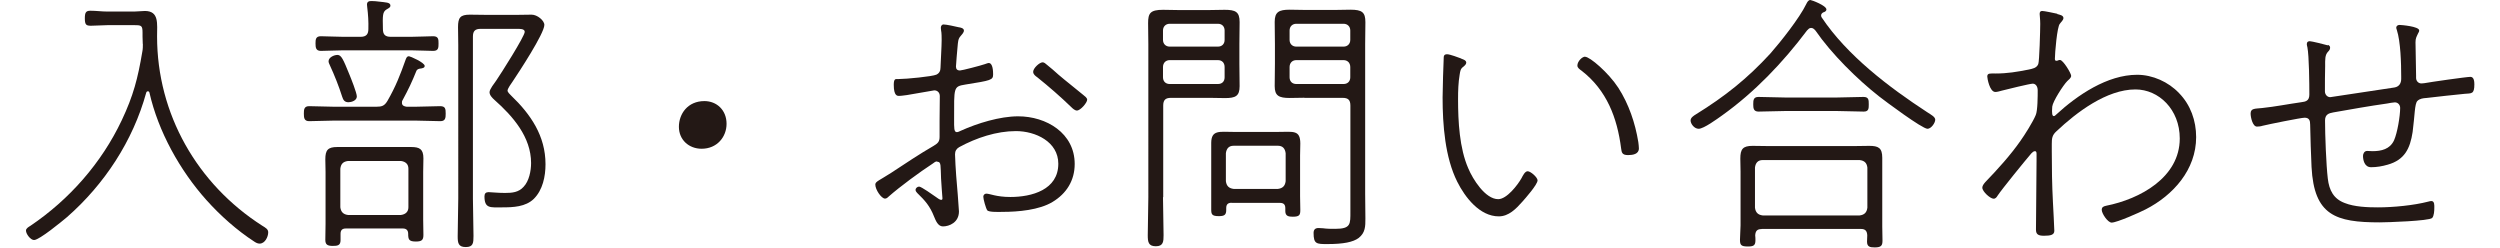 <?xml version="1.0" encoding="UTF-8"?><svg id="_レイヤー_1" xmlns="http://www.w3.org/2000/svg" viewBox="0 0 212.16 21.46" width="212" height="21"><path d="M10.13,3.82c0-.24-.02-.5-.02-.65v-.34c0-.62-.1-.65-.7-.65h-2.35c-.46,0-.94.05-1.42.05-.43,0-.53-.1-.53-.65,0-.5.1-.65.48-.65.5,0,.98.07,1.46.07h2.35c.31,0,.62-.05.91-.05,1.25,0,1.06,1.1,1.06,2.21,0,6.72,3.48,12.79,9.1,16.39.31.19.53.31.53.58,0,.41-.29.98-.74.98-.17,0-.31-.07-.46-.17-1.51-.98-2.95-2.26-4.15-3.6-2.3-2.57-4.18-5.95-4.94-9.31-.02-.07-.05-.12-.14-.12-.07,0-.12.05-.14.12-1.15,4.18-3.62,7.94-6.86,10.78-.43.36-2.4,1.99-2.86,1.99-.31,0-.7-.53-.7-.82,0-.19.22-.31.38-.41,3.38-2.28,6.17-5.45,7.92-9.15,1.01-2.14,1.39-3.62,1.78-5.93.05-.24.05-.46.05-.7Z" style="fill:#231815;"/><path d="M33.19,4.87c.1,0,1.37.55,1.37.84,0,.17-.17.19-.29.22-.19.02-.36.05-.43.22-.38.94-.67,1.56-1.2,2.54-.05.07-.05.14-.05.22,0,.24.19.31.41.34h.74c.72,0,1.44-.05,2.16-.05.46,0,.48.24.48.65,0,.36-.02.65-.46.65-.72,0-1.46-.05-2.18-.05h-7.01c-.72,0-1.46.05-2.18.05-.43,0-.46-.29-.46-.65s.02-.65.46-.65c.72,0,1.46.05,2.18.05h3.62c.5,0,.72-.07.98-.5.72-1.25,1.1-2.23,1.58-3.58.05-.12.1-.29.26-.29ZM31.63,3.19h1.75c.67,0,1.37-.05,1.92-.05.46,0,.46.29.46.62,0,.36,0,.65-.46.65-.55,0-1.25-.05-1.92-.05h-5.88c-.67,0-1.37.05-1.94.05-.43,0-.46-.29-.46-.65,0-.34.02-.62.46-.62.58,0,1.27.05,1.94.05h1.51c.48,0,.67-.22.67-.67.02-.65-.02-1.25-.1-1.9,0-.07-.02-.14-.02-.22,0-.26.17-.31.38-.31.19,0,.48.02.67.05.53.07.98.05.98.34,0,.17-.14.22-.34.34-.34.22-.34.5-.31,1.7,0,.46.19.67.67.67ZM32.67,19.8h-4.94c-.31,0-.46.14-.46.46v.55c0,.46-.26.5-.67.5-.48,0-.65-.12-.65-.53,0-.46.02-.91.02-1.37v-4.51c0-.36-.02-.74-.02-1.1,0-.79.22-1.06,1.03-1.06h6.41c.74,0,1.06.19,1.06.98,0,.38-.02.79-.02,1.18v4.13c0,.43.02.89.02,1.32s-.12.58-.65.58c-.6,0-.67-.17-.67-.67,0-.31-.17-.46-.46-.46ZM27.96,8.86c-.34,0-.46-.19-.55-.48-.29-.91-.65-1.82-1.06-2.71-.05-.12-.12-.24-.12-.36,0-.34.48-.55.77-.55.34,0,.5.38,1.03,1.68.14.34.65,1.61.65,1.92,0,.36-.48.5-.72.5ZM32.5,18.63c.38-.05.65-.26.65-.67v-3.34c0-.41-.26-.62-.65-.67h-4.58c-.41.05-.62.24-.67.67v3.34c.05.41.26.62.67.67h4.58ZM39.41,2.5c-.48,0-.67.19-.67.67v14.04c0,1.08.05,2.16.05,3.24,0,.6-.02.96-.67.96s-.7-.36-.7-.94c0-1.1.05-2.18.05-3.26V3.91c0-.53-.02-1.03-.02-1.56,0-.82.19-1.08,1.03-1.08.53,0,1.08.02,1.61.02h2.3c.48,0,.96-.02,1.44-.02s1.1.5,1.1.89c0,.74-2.23,4.13-2.76,4.92-.1.14-.43.6-.43.77,0,.14.22.34.31.43,1.7,1.63,2.98,3.5,2.98,5.95,0,1.06-.24,2.23-1.01,3-.72.7-1.8.74-2.74.74-1.03,0-1.54.12-1.54-.96,0-.24.12-.36.36-.36s.74.07,1.42.07c.62,0,1.18-.05,1.61-.53.48-.5.65-1.39.65-2.06,0-2.26-1.58-4.06-3.17-5.47-.19-.17-.43-.41-.43-.67s.43-.79.58-1.01c.38-.55,2.47-3.84,2.47-4.22,0-.29-.48-.26-.74-.26h-3.07Z" style="fill:#231815;"/><path d="M60.72,10.73c0,1.13-.82,2.16-2.16,2.16-1.1,0-1.97-.77-1.97-1.9s.77-2.23,2.21-2.23c1.06,0,1.92.77,1.92,1.97Z" style="fill:#231815;"/><path d="M78.96,13.99c-.14,0-.22.07-.38.19-1.13.74-2.81,1.97-3.82,2.86-.1.1-.19.17-.31.17-.31,0-.84-.77-.84-1.22,0-.26.36-.36,1.37-1.01,1.25-.82,2.45-1.63,3.7-2.35.36-.22.5-.36.5-.77v-1.39c0-.72.02-1.44.02-2.14,0-.29-.19-.5-.48-.5-.05,0-2.14.36-2.38.41-.22.02-.46.07-.67.07-.14,0-.46.02-.46-.96,0-.5.14-.5.26-.5h.17c.65,0,2.9-.22,3.26-.38.26-.12.36-.34.36-.6.02-.62.1-1.85.1-2.38,0-.22,0-.65-.05-.86,0-.05-.02-.14-.02-.22,0-.14.07-.29.24-.29.22,0,1.03.17,1.3.24.14.02.46.07.46.29,0,.17-.19.36-.29.48-.22.24-.22.5-.26.91-.02.24-.14,1.54-.14,1.73,0,.22.12.34.34.34.17,0,1.82-.43,2.16-.55.07-.02.26-.1.34-.1.36,0,.38.72.38.98,0,.5-.17.53-2.42.89-1.03.17-.96.24-.96,3.02,0,.74-.02,1.1.24,1.1.1,0,.24-.07.34-.12,1.44-.65,3.38-1.25,4.97-1.25,2.45,0,4.9,1.46,4.9,4.13,0,1.44-.72,2.57-1.92,3.29-1.15.7-2.98.86-4.32.86-.24,0-1.2.05-1.34-.14-.12-.17-.34-.96-.34-1.18,0-.14.12-.26.26-.26.31,0,.86.29,2.09.29,1.85,0,4.15-.62,4.15-2.88,0-1.92-1.99-2.83-3.67-2.83s-3.43.58-4.92,1.39c-.24.14-.36.34-.36.62,0,.36.07,1.44.1,1.85.05.53.24,2.9.24,3.1,0,.96-.84,1.3-1.39,1.3-.43,0-.62-.5-.77-.86-.36-.91-.77-1.37-1.46-2.04-.07-.07-.14-.17-.14-.26,0-.17.17-.29.31-.29.19,0,1.22.74,1.44.89.1.07.34.26.46.26.1,0,.12-.05.12-.14,0-.07-.12-1.49-.12-1.7-.05-1.1.02-1.46-.31-1.46ZM88.49,5.62c.34.26.65.55.98.84.7.6,1.42,1.15,2.14,1.75.12.1.36.26.36.43,0,.26-.58.94-.89.94-.17,0-.36-.17-.48-.29-.94-.91-1.94-1.78-2.95-2.59-.17-.12-.36-.26-.36-.48,0-.31.55-.82.82-.82.14,0,.26.12.38.22Z" style="fill:#231815;"/><path d="M98.54,17.09c0,1.08.05,2.18.05,3.29,0,.55-.02.96-.67.96s-.7-.38-.7-.96c0-1.1.05-2.21.05-3.29V3.82c0-.6-.02-1.22-.02-1.82,0-.86.19-1.15,1.3-1.15.41,0,.84.02,1.25.02h2.83c.41,0,.82-.02,1.25-.02.94,0,1.3.17,1.3,1.06,0,.65-.02,1.27-.02,1.92v1.7c0,.65.02,1.3.02,1.94,0,.86-.36,1.03-1.27,1.03-.43,0-.84-.02-1.27-.02h-3.41c-.48,0-.67.19-.67.67v7.94ZM99.12,2.06c-.34,0-.58.24-.58.58v.82c0,.34.24.58.58.58h4.18c.36,0,.58-.24.58-.58v-.82c0-.34-.22-.58-.58-.58h-4.18ZM98.54,6.7c0,.36.24.58.58.58h4.18c.36,0,.58-.22.58-.58v-.89c0-.36-.22-.6-.58-.6h-4.18c-.34,0-.58.24-.58.6v.89ZM104.5,17.57c-.31,0-.48.12-.48.46v.17c0,.43-.17.53-.65.53-.6,0-.65-.17-.65-.58v-5.76c0-1.15.74-.96,1.87-.96h3.98c1.25,0,1.87-.19,1.87,1.01,0,.34-.02.7-.02,1.03v3.53c0,.38.02.79.02,1.18,0,.43-.05.6-.65.6-.36,0-.65-.05-.65-.48v-.26c0-.34-.17-.46-.48-.46h-4.18ZM108.5,16.37c.41-.05.62-.26.67-.67v-2.42c-.05-.41-.26-.65-.67-.65h-3.84c-.41,0-.62.24-.67.65v2.42c.05.41.26.62.67.67h3.84ZM110.79,8.47c-.43,0-.84.02-1.27.02-.94,0-1.3-.19-1.3-1.03,0-.65.02-1.3.02-1.94v-1.7c0-.65-.02-1.27-.02-1.92,0-.86.36-1.06,1.3-1.06.41,0,.84.02,1.27.02h2.74c.41,0,.82-.02,1.25-.02,1.01,0,1.3.22,1.3,1.08,0,.65-.02,1.27-.02,1.9v12.96c0,.72.02,1.44.02,2.16,0,.67,0,1.22-.58,1.68-.48.36-1.32.53-2.71.53-.94,0-1.2,0-1.2-.96,0-.29.14-.43.43-.43.1,0,.29.02.38.02.36.05.7.05,1.06.05,1.37,0,1.32-.41,1.32-1.51v-9.17c0-.48-.19-.67-.67-.67h-3.31ZM110.09,2.06c-.34,0-.58.24-.58.58v.82c0,.34.24.58.58.58h4.1c.34,0,.58-.24.58-.58v-.82c0-.34-.24-.58-.58-.58h-4.1ZM109.51,6.7c0,.36.24.58.58.58h4.1c.34,0,.58-.22.58-.58v-.89c0-.36-.24-.6-.58-.6h-4.1c-.34,0-.58.24-.58.6v.89Z" style="fill:#231815;"/><path d="M124.39,5.09c.17.05.43.14.43.34,0,.14-.14.26-.26.36-.24.17-.26.36-.31.67-.12.7-.14,1.42-.14,2.14,0,1.92.12,4.25.89,6,.38.91,1.46,2.66,2.59,2.66.74,0,1.68-1.22,2.02-1.82.1-.19.29-.6.53-.6.26,0,.86.53.86.79,0,.36-1.06,1.56-1.32,1.85-.55.62-1.18,1.27-2.04,1.27-1.66,0-2.93-1.66-3.6-3-1.06-2.11-1.27-4.94-1.27-7.3,0-.48.07-3.14.1-3.53.02-.17.14-.22.29-.22.24,0,1.01.29,1.25.38ZM135.12,4.92c.41,0,2.02,1.37,2.88,2.69.91,1.42,1.46,3.05,1.73,4.7.02.14.05.41.05.55,0,.5-.53.58-.94.58-.55,0-.55-.26-.6-.58-.34-2.66-1.25-5.04-3.41-6.72-.19-.14-.38-.26-.38-.46,0-.36.41-.77.67-.77Z" style="fill:#231815;"/><path d="M154.71,2.42c-.17,0-.24.1-.36.22-2.09,2.78-4.54,5.35-7.37,7.37-.41.29-1.58,1.15-2.02,1.15-.38,0-.7-.43-.7-.72,0-.24.26-.41.46-.53,2.52-1.56,4.46-3.1,6.46-5.28.89-1.01,2.52-3.07,3.1-4.27.07-.14.17-.36.36-.36.1,0,1.39.48,1.39.82,0,.14-.14.22-.29.26-.1.07-.17.14-.17.26,0,.07.02.12.05.17,2.21,3.31,5.86,6.07,9.14,8.21.34.22.7.41.7.65,0,.29-.36.79-.67.79-.46,0-3.65-2.38-4.2-2.81-1.9-1.49-4.13-3.7-5.5-5.69-.1-.12-.22-.24-.38-.24ZM150.41,19.85c-.38,0-.53.17-.55.55.02.14.02.29.02.43,0,.46-.19.53-.67.53-.58,0-.67-.14-.67-.58s.05-.84.05-1.25v-4.66c0-.38-.02-.74-.02-1.13,0-.82.22-1.1,1.06-1.1.5,0,1.03.02,1.54.02h7.13c.48,0,.96-.02,1.44-.02.79,0,1.13.17,1.13,1.03v5.95c0,.41.02.82.02,1.22,0,.43-.1.6-.67.6-.41,0-.67-.05-.67-.5,0-.19.02-.36.02-.55-.02-.38-.17-.55-.55-.55h-8.59ZM152.45,9.62c-.77,0-1.54.05-2.3.05-.43,0-.46-.29-.46-.62,0-.38.02-.65.46-.65.77,0,1.54.05,2.3.05h4.49c.77,0,1.54-.05,2.3-.05.46,0,.46.26.46.65,0,.34,0,.62-.43.62-.77,0-1.54-.05-2.33-.05h-4.49ZM158.91,18.67c.41-.05.62-.26.67-.67v-3.48c-.05-.41-.26-.6-.67-.65h-8.4c-.41,0-.62.24-.67.65v3.48c.05.41.26.62.67.67h8.4Z" style="fill:#231815;"/><path d="M176.04,1.22c.17.05.53.1.53.34,0,.19-.22.36-.31.5-.24.24-.43,2.57-.43,3.02,0,.07,0,.19.12.19.07,0,.14-.02.19-.05s.1-.02.14-.02c.26,0,.96,1.15.96,1.37,0,.19-.22.34-.34.46-.34.34-1.25,1.75-1.3,2.21-.05.62,0,.82.14.82.07,0,.14-.07.19-.12,1.85-1.7,4.44-3.46,7.03-3.46,1.34,0,2.71.62,3.62,1.58,1.01,1.03,1.49,2.4,1.49,3.82,0,2.83-1.99,5.04-4.37,6.26-.5.26-2.5,1.15-2.95,1.15-.34,0-.86-.79-.86-1.1,0-.26.17-.31.38-.36,2.93-.58,6.38-2.45,6.38-5.83,0-2.52-1.82-4.25-3.84-4.25-2.5,0-5.11,1.99-6.84,3.62-.38.34-.41.62-.41,1.1v.62c0,1.46.02,2.95.1,4.44.02.43.12,2.18.12,2.47,0,.34-.29.43-.89.43-.5,0-.7-.12-.7-.53,0-1.99.05-3.98.05-5.98v-.48c0-.14.02-.34-.14-.34-.12,0-.22.1-.31.19-.5.58-2.57,3.12-2.93,3.67-.07.12-.17.26-.34.26-.29,0-.98-.62-.98-.96,0-.17.14-.34.26-.48,1.06-1.1,2.18-2.33,3.05-3.58.36-.5,1.1-1.68,1.32-2.23.17-.38.17-1.66.17-2.14,0-.36-.19-.58-.43-.58s-2.28.5-2.66.6c-.19.05-.41.12-.58.12-.5,0-.7-1.2-.7-1.34,0-.31.26-.26.72-.26,1.01,0,1.85-.14,2.86-.34.31-.07.7-.12.84-.48.1-.24.17-3,.17-3.48,0-.43-.05-.7-.05-.86s.05-.26.22-.26c.19,0,1.06.19,1.3.24Z" style="fill:#231815;"/><path d="M199.49,3.89c.12.05.19.12.19.24,0,.14-.07.24-.17.34-.29.29-.26.7-.26,1.27-.02.72-.02,1.46-.02,2.18,0,.26.19.5.46.5.1,0,5.02-.77,5.57-.84.41-.07.58-.38.58-.74v-.24c0-1.1-.05-3-.38-4.01-.02-.05-.05-.14-.05-.19,0-.14.12-.24.29-.24.1,0,1.7.12,1.7.48,0,.1-.05.17-.1.26-.14.31-.22.41-.22.77,0,.96.05,1.92.05,2.86v.22c0,.26.19.48.46.48.07,0,.19-.02.24-.02.53-.1,3.67-.55,4.01-.55.31,0,.34.41.34.65,0,.86-.24.77-.84.82-1.1.12-2.21.22-3.31.36-.29.02-.58.05-.79.26-.24.26-.22,1.25-.41,2.69-.22,1.44-.7,2.42-2.16,2.83-.48.14-.96.22-1.44.22-.6,0-.7-.67-.7-.98,0-.17.1-.43.36-.43.14,0,.31.02.46.02.77,0,1.51-.17,1.87-.94.29-.65.53-2.11.53-2.81,0-.26-.19-.48-.46-.48-.1,0-.55.07-.67.1-1.56.22-3.12.5-4.66.77-.41.07-.72.19-.72.7,0,1.22.1,3.89.24,5.04.12,1.01.5,1.75,1.46,2.11.84.34,1.99.38,2.88.38,1.32,0,3.1-.17,4.37-.5.1-.02.17-.05.26-.05.29,0,.26.38.26.58,0,.24-.02.72-.19.89-.26.26-3.94.38-4.54.38-3.82,0-5.69-.6-5.91-4.8-.05-1.22-.1-2.45-.12-3.67,0-.34-.07-.6-.48-.6-.31,0-3.17.58-3.65.7-.14.05-.34.07-.48.07-.38,0-.55-.82-.55-1.13,0-.48.41-.41,1.01-.48,1.13-.12,2.23-.34,3.36-.5.41-.05.72-.12.72-.67,0-.91-.02-3.34-.17-4.1-.02-.07-.05-.19-.05-.26,0-.19.1-.26.26-.26s1.34.29,1.56.36Z" style="fill:#231815;"/></svg>